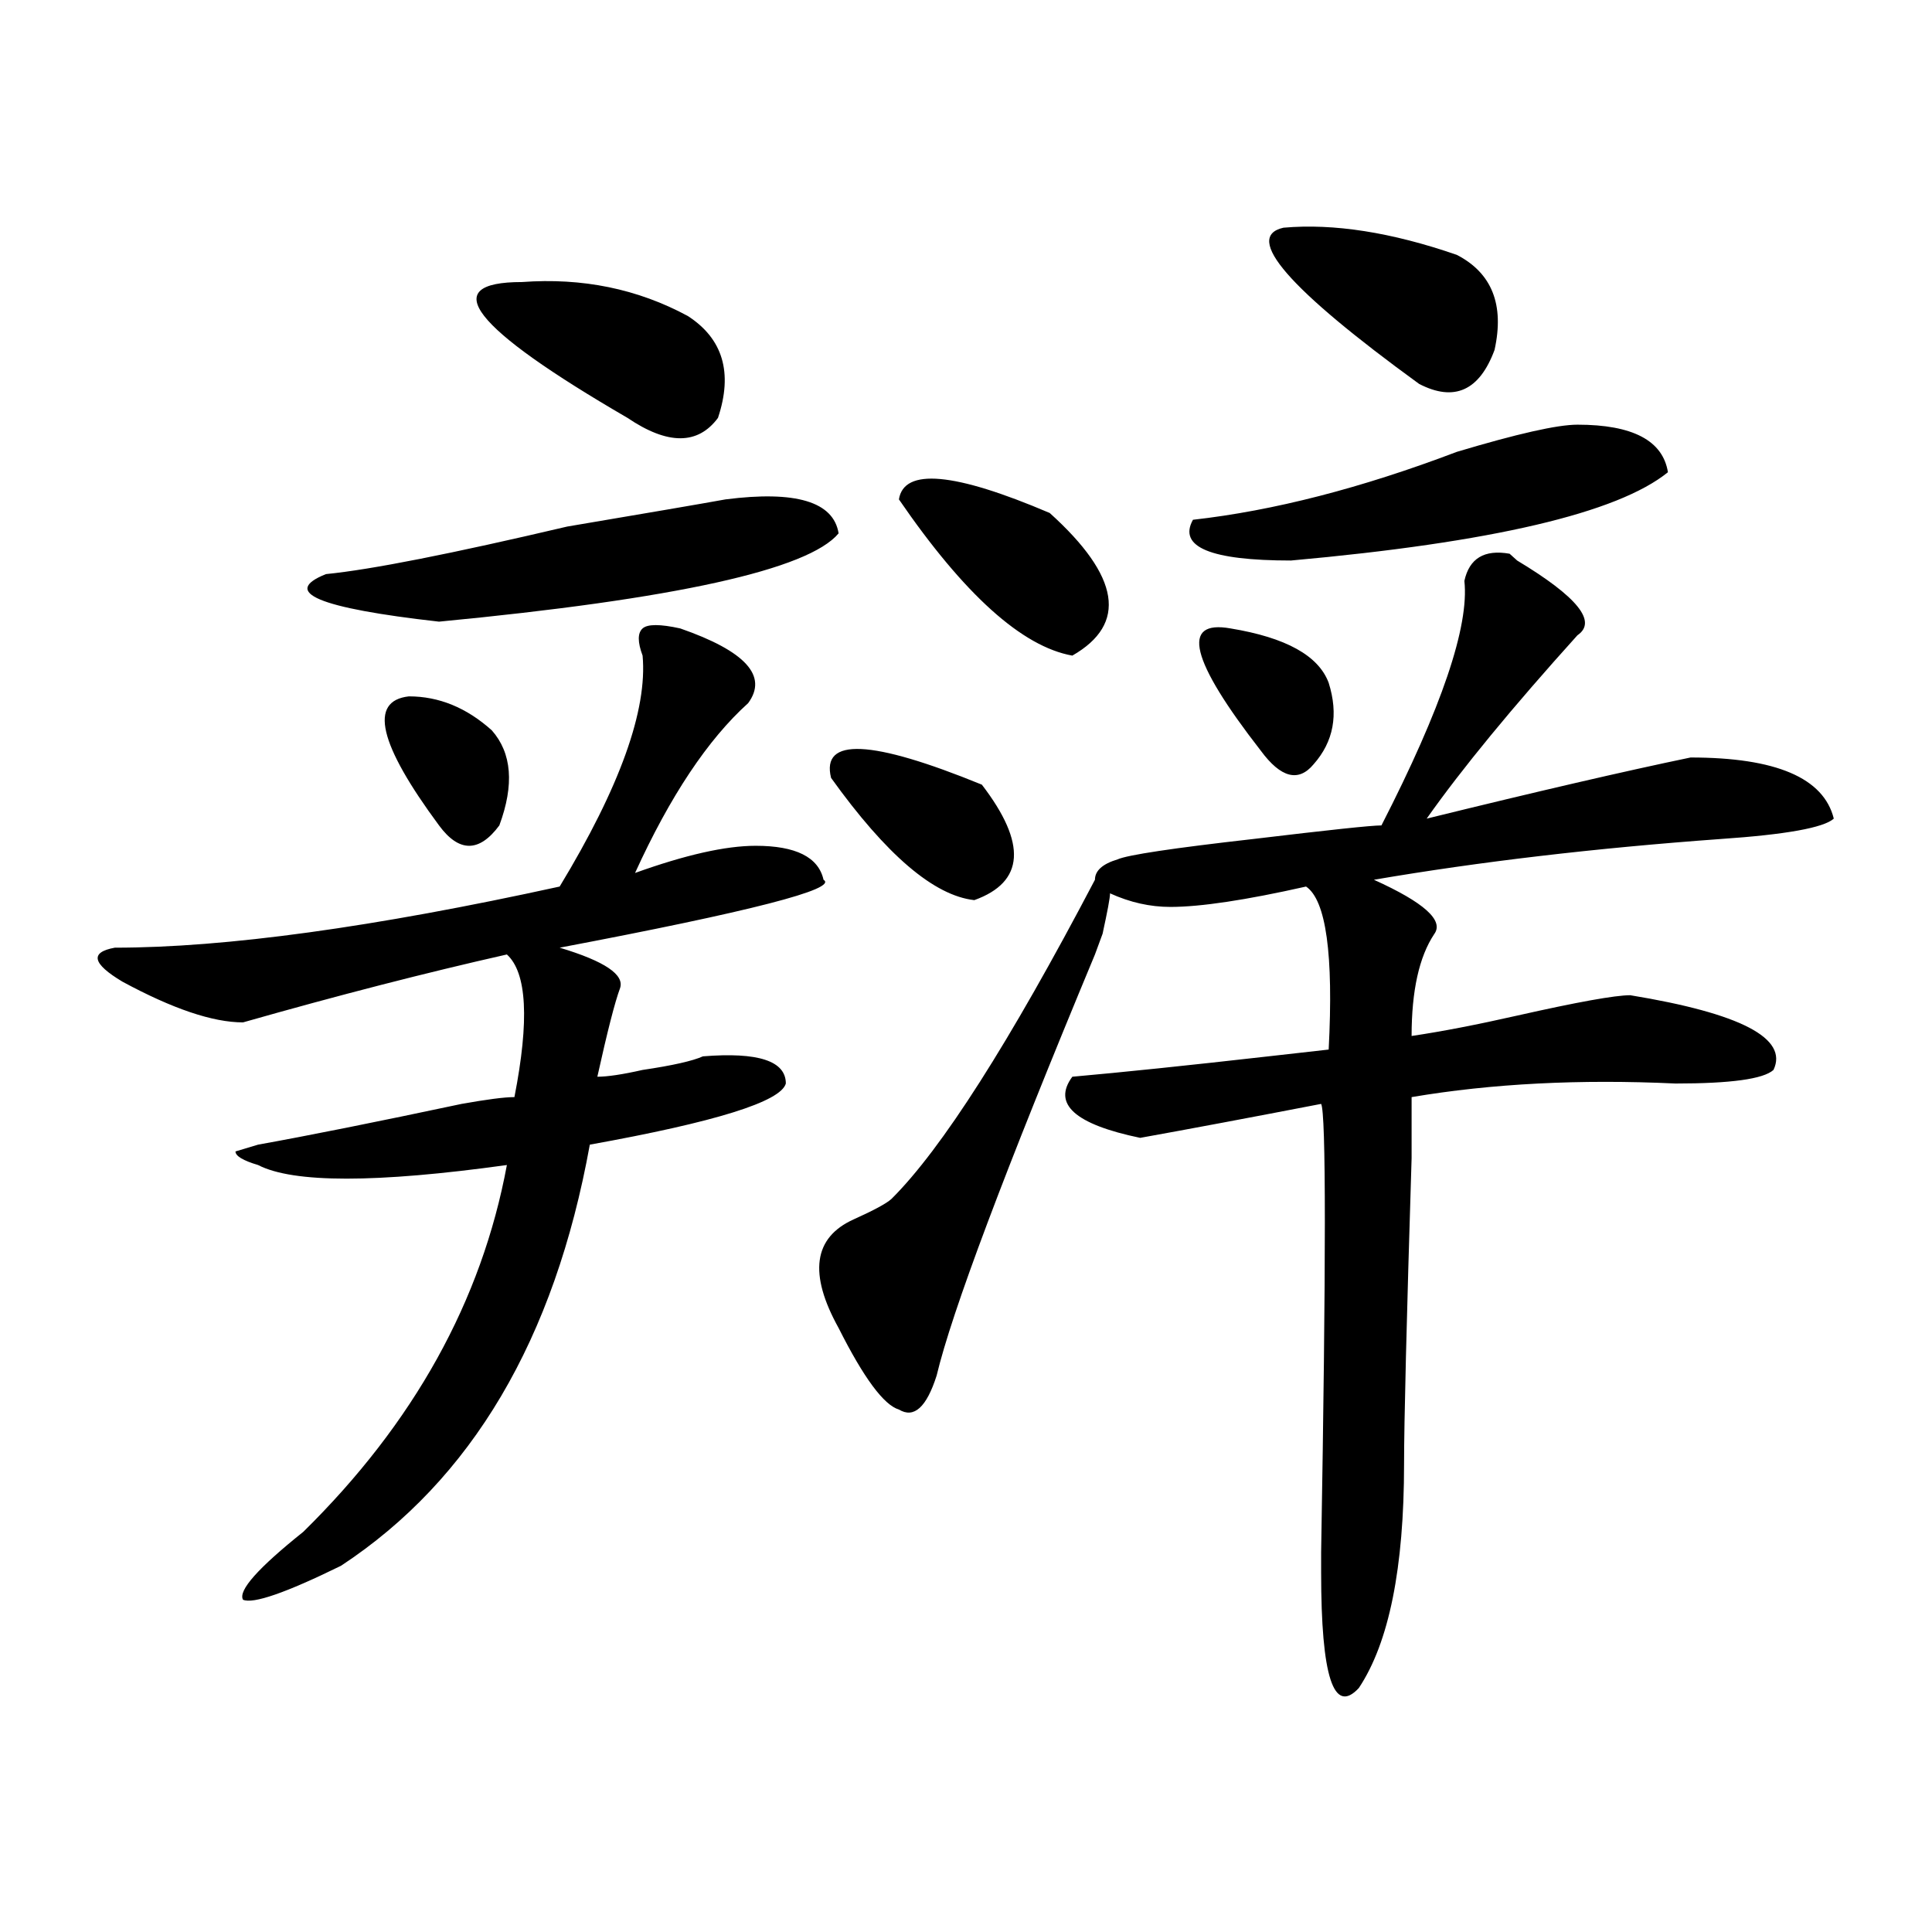 <?xml version="1.0" encoding="utf-8"?>
<!-- Generator: Adobe Illustrator 16.0.0, SVG Export Plug-In . SVG Version: 6.00 Build 0)  -->
<!DOCTYPE svg PUBLIC "-//W3C//DTD SVG 1.1//EN" "http://www.w3.org/Graphics/SVG/1.1/DTD/svg11.dtd">
<svg version="1.1" id="图层_1" xmlns="http://www.w3.org/2000/svg" xmlns:xlink="http://www.w3.org/1999/xlink" x="0px" y="0px"
	 width="1000px" height="1000px" viewBox="0 0 1000 1000" enable-background="new 0 0 1000 1000" xml:space="preserve">
<path d="M352.113,325.281c33.78,11.755,45.487,24.609,35.121,38.672c-20.853,18.786-40.364,48.065-58.535,87.891
	c25.976-9.339,46.828-14.063,62.438-14.063c20.792,0,32.499,5.878,35.121,17.578c7.805,4.724-37.743,16.425-136.582,35.156
	c23.414,7.031,33.78,14.063,31.219,21.094c-2.622,7.031-6.524,22.302-11.707,45.703c5.183,0,12.987-1.153,23.414-3.516
	c15.609-2.308,25.976-4.669,31.219-7.031c28.597-2.308,42.926,2.362,42.926,14.063c-2.622,9.394-36.462,19.94-101.461,31.641
	c-18.231,100.8-61.157,173.474-128.777,217.969c-28.657,14.063-45.548,19.885-50.73,17.578c-2.622-4.725,7.805-16.425,31.219-35.156
	c57.194-56.25,92.315-119.531,105.363-189.844c-67.681,9.394-110.606,9.394-128.777,0c-7.805-2.308-11.707-4.669-11.707-7.031
	l11.707-3.516c25.976-4.669,61.097-11.7,105.363-21.094c12.987-2.308,22.073-3.516,27.316-3.516
	c7.805-39.825,6.464-64.435-3.902-73.828c-41.646,9.394-87.192,21.094-136.582,35.156c-15.609,0-36.462-7.031-62.438-21.094
	c-15.609-9.339-16.95-15.216-3.902-17.578c57.194,0,133.96-10.547,230.238-31.641c31.219-51.526,45.487-91.406,42.926-119.531
	c-2.622-7.031-2.622-11.7,0-14.063C335.163,322.974,341.687,322.974,352.113,325.281z M375.527,258.484
	c36.401-4.669,55.913,1.208,58.535,17.578c-15.609,18.786-84.571,34.003-206.824,45.703c-62.438-7.031-81.949-15.216-58.535-24.609
	c23.414-2.308,64.999-10.547,124.875-24.609C335.163,265.516,362.479,260.847,375.527,258.484z M211.629,360.438
	c15.609,0,29.878,5.878,42.926,17.578c10.366,11.755,11.707,28.125,3.902,49.219c-10.427,14.063-20.853,14.063-31.219,0
	C196.02,385.047,190.776,362.8,211.629,360.438z M270.164,145.984c31.219-2.308,59.815,3.516,85.852,17.578
	c18.171,11.755,23.414,29.333,15.609,52.734c-10.427,14.063-26.036,14.063-46.828,0C244.128,169.44,225.897,145.984,270.164,145.984
	z M566.742,455.359c0-4.669,3.902-8.185,11.707-10.547c5.183-2.308,28.597-5.823,70.242-10.547
	c39.023-4.669,61.097-7.031,66.34-7.031c31.219-60.919,45.487-103.106,42.926-126.563c2.562-11.7,10.366-16.37,23.414-14.063
	l3.902,3.516c31.219,18.786,41.585,31.641,31.219,38.672c-33.841,37.519-59.876,69.159-78.047,94.922
	c57.194-14.063,102.741-24.609,136.582-31.641c44.206,0,68.901,10.547,74.145,31.641c-5.243,4.724-24.755,8.239-58.535,10.547
	c-65.06,4.724-124.875,11.755-179.508,21.094c25.976,11.755,36.401,21.094,31.219,28.125c-7.805,11.755-11.707,29.333-11.707,52.734
	c15.609-2.308,33.78-5.823,54.633-10.547c31.219-7.031,50.73-10.547,58.535-10.547c57.194,9.394,81.949,22.302,74.145,38.672
	c-5.243,4.724-22.134,7.031-50.73,7.031c-49.45-2.308-94.997,0-136.582,7.031c0,2.362,0,12.909,0,31.641
	c-2.622,84.375-3.902,137.109-3.902,158.203c0,53.888-7.805,92.56-23.414,116.016c-13.048,14.063-19.512-5.878-19.512-59.766
	v-10.547c2.562-149.964,2.562-227.308,0-232.031c-36.462,7.031-67.681,12.909-93.656,17.578
	c-33.841-7.031-45.548-17.578-35.121-31.641c25.976-2.308,59.815-5.823,101.461-10.547l31.219-3.516
	c2.562-49.219-1.341-77.344-11.707-84.375c-31.219,7.031-54.633,10.547-70.242,10.547c-10.427,0-20.853-2.308-31.219-7.031
	c0,2.362-1.341,9.394-3.902,21.094c2.562-7.031,1.28-3.516-3.902,10.547c-46.828,112.5-74.145,185.175-81.949,217.969
	c-5.243,16.425-11.707,22.302-19.512,17.578c-7.805-2.308-18.231-16.37-31.219-42.188c-15.609-28.125-13.048-46.856,7.805-56.25
	c10.366-4.669,16.89-8.185,19.512-10.547C487.354,594.831,522.476,539.734,566.742,455.359z M430.16,402.625
	c-5.243-21.094,20.792-19.886,78.047,3.516c23.414,30.487,22.073,50.427-3.902,59.766
	C483.452,463.599,458.757,442.505,430.16,402.625z M465.281,258.484c2.562-16.37,28.597-14.063,78.047,7.031
	c36.401,32.849,40.304,57.458,11.707,73.828C528.999,334.675,499.062,307.703,465.281,258.484z M816.492,219.813
	c28.597,0,44.206,8.239,46.828,24.609c-26.036,21.094-91.095,36.364-195.117,45.703c-41.646,0-58.535-7.031-50.73-21.094
	c41.585-4.669,87.132-16.37,136.582-35.156C785.273,224.536,806.065,219.813,816.492,219.813z M636.984,325.281
	c28.597,4.724,45.487,14.063,50.73,28.125c5.183,16.425,2.562,30.487-7.805,42.188c-7.805,9.394-16.95,7.031-27.316-7.031
	C616.132,341.706,610.948,320.612,636.984,325.281z M664.301,117.859c25.976-2.308,55.913,2.362,89.754,14.063
	c18.171,9.394,24.694,25.817,19.512,49.219c-7.805,21.094-20.853,26.972-39.023,17.578
	C666.862,149.5,643.448,122.583,664.301,117.859z"/>
</svg>
